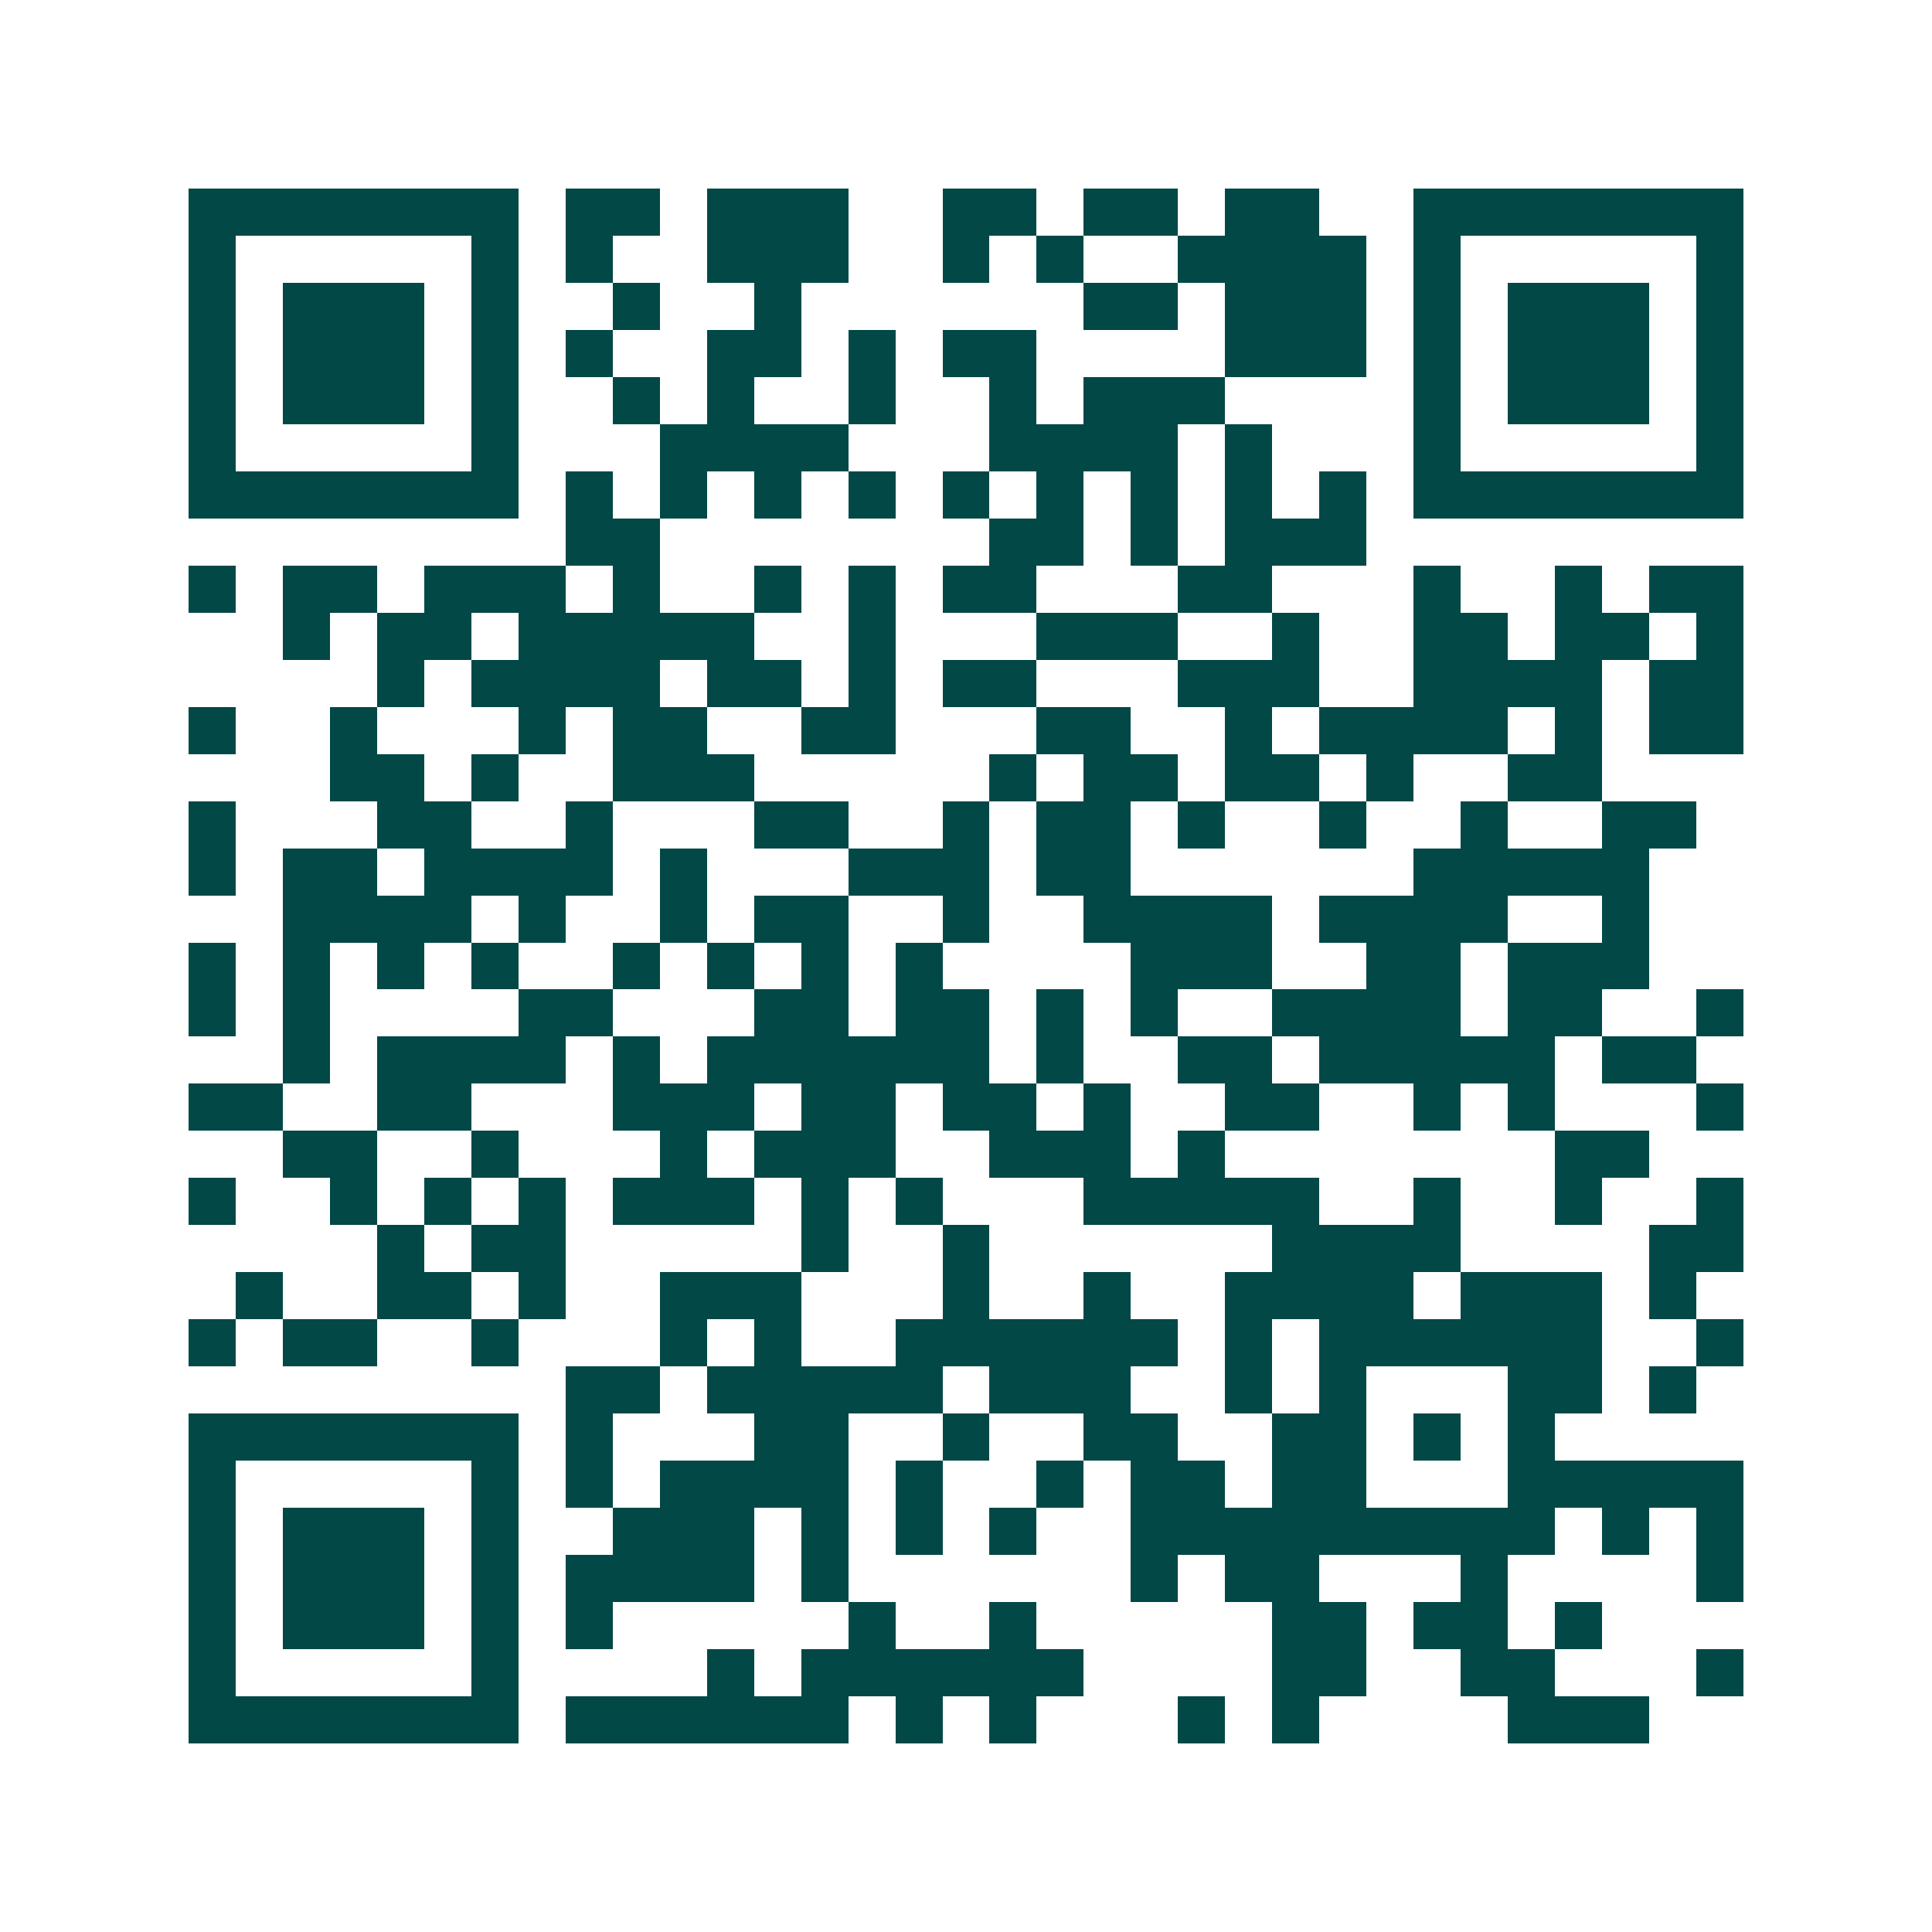 <svg xmlns="http://www.w3.org/2000/svg" width="200" height="200" viewBox="0 0 41 41" shape-rendering="crispEdges"><path fill="#ffffff" d="M0 0h41v41H0z"/><path stroke="#014847" d="M4 4.5h7m1 0h2m1 0h3m2 0h2m1 0h2m1 0h2m2 0h7M4 5.5h1m5 0h1m1 0h1m2 0h3m2 0h1m1 0h1m2 0h4m1 0h1m5 0h1M4 6.5h1m1 0h3m1 0h1m2 0h1m2 0h1m6 0h2m1 0h3m1 0h1m1 0h3m1 0h1M4 7.5h1m1 0h3m1 0h1m1 0h1m2 0h2m1 0h1m1 0h2m4 0h3m1 0h1m1 0h3m1 0h1M4 8.5h1m1 0h3m1 0h1m2 0h1m1 0h1m2 0h1m2 0h1m1 0h3m4 0h1m1 0h3m1 0h1M4 9.5h1m5 0h1m3 0h4m3 0h4m1 0h1m3 0h1m5 0h1M4 10.5h7m1 0h1m1 0h1m1 0h1m1 0h1m1 0h1m1 0h1m1 0h1m1 0h1m1 0h1m1 0h7M12 11.5h2m7 0h2m1 0h1m1 0h3M4 12.5h1m1 0h2m1 0h3m1 0h1m2 0h1m1 0h1m1 0h2m3 0h2m3 0h1m2 0h1m1 0h2M6 13.5h1m1 0h2m1 0h5m2 0h1m3 0h3m2 0h1m2 0h2m1 0h2m1 0h1M8 14.5h1m1 0h4m1 0h2m1 0h1m1 0h2m3 0h3m2 0h4m1 0h2M4 15.5h1m2 0h1m3 0h1m1 0h2m2 0h2m3 0h2m2 0h1m1 0h4m1 0h1m1 0h2M7 16.5h2m1 0h1m2 0h3m5 0h1m1 0h2m1 0h2m1 0h1m2 0h2M4 17.5h1m3 0h2m2 0h1m3 0h2m2 0h1m1 0h2m1 0h1m2 0h1m2 0h1m2 0h2M4 18.5h1m1 0h2m1 0h4m1 0h1m3 0h3m1 0h2m6 0h5M6 19.5h4m1 0h1m2 0h1m1 0h2m2 0h1m2 0h4m1 0h4m2 0h1M4 20.5h1m1 0h1m1 0h1m1 0h1m2 0h1m1 0h1m1 0h1m1 0h1m4 0h3m2 0h2m1 0h3M4 21.5h1m1 0h1m4 0h2m3 0h2m1 0h2m1 0h1m1 0h1m2 0h4m1 0h2m2 0h1M6 22.5h1m1 0h4m1 0h1m1 0h6m1 0h1m2 0h2m1 0h5m1 0h2M4 23.5h2m2 0h2m3 0h3m1 0h2m1 0h2m1 0h1m2 0h2m2 0h1m1 0h1m3 0h1M6 24.5h2m2 0h1m3 0h1m1 0h3m2 0h3m1 0h1m7 0h2M4 25.5h1m2 0h1m1 0h1m1 0h1m1 0h3m1 0h1m1 0h1m3 0h5m2 0h1m2 0h1m2 0h1M8 26.5h1m1 0h2m5 0h1m2 0h1m6 0h4m4 0h2M5 27.5h1m2 0h2m1 0h1m2 0h3m3 0h1m2 0h1m2 0h4m1 0h3m1 0h1M4 28.5h1m1 0h2m2 0h1m3 0h1m1 0h1m2 0h6m1 0h1m1 0h6m2 0h1M12 29.5h2m1 0h5m1 0h3m2 0h1m1 0h1m3 0h2m1 0h1M4 30.5h7m1 0h1m3 0h2m2 0h1m2 0h2m2 0h2m1 0h1m1 0h1M4 31.5h1m5 0h1m1 0h1m1 0h4m1 0h1m2 0h1m1 0h2m1 0h2m3 0h5M4 32.5h1m1 0h3m1 0h1m2 0h3m1 0h1m1 0h1m1 0h1m2 0h9m1 0h1m1 0h1M4 33.5h1m1 0h3m1 0h1m1 0h4m1 0h1m6 0h1m1 0h2m3 0h1m4 0h1M4 34.5h1m1 0h3m1 0h1m1 0h1m5 0h1m2 0h1m5 0h2m1 0h2m1 0h1M4 35.5h1m5 0h1m4 0h1m1 0h6m4 0h2m2 0h2m3 0h1M4 36.5h7m1 0h6m1 0h1m1 0h1m3 0h1m1 0h1m4 0h3"/></svg>

